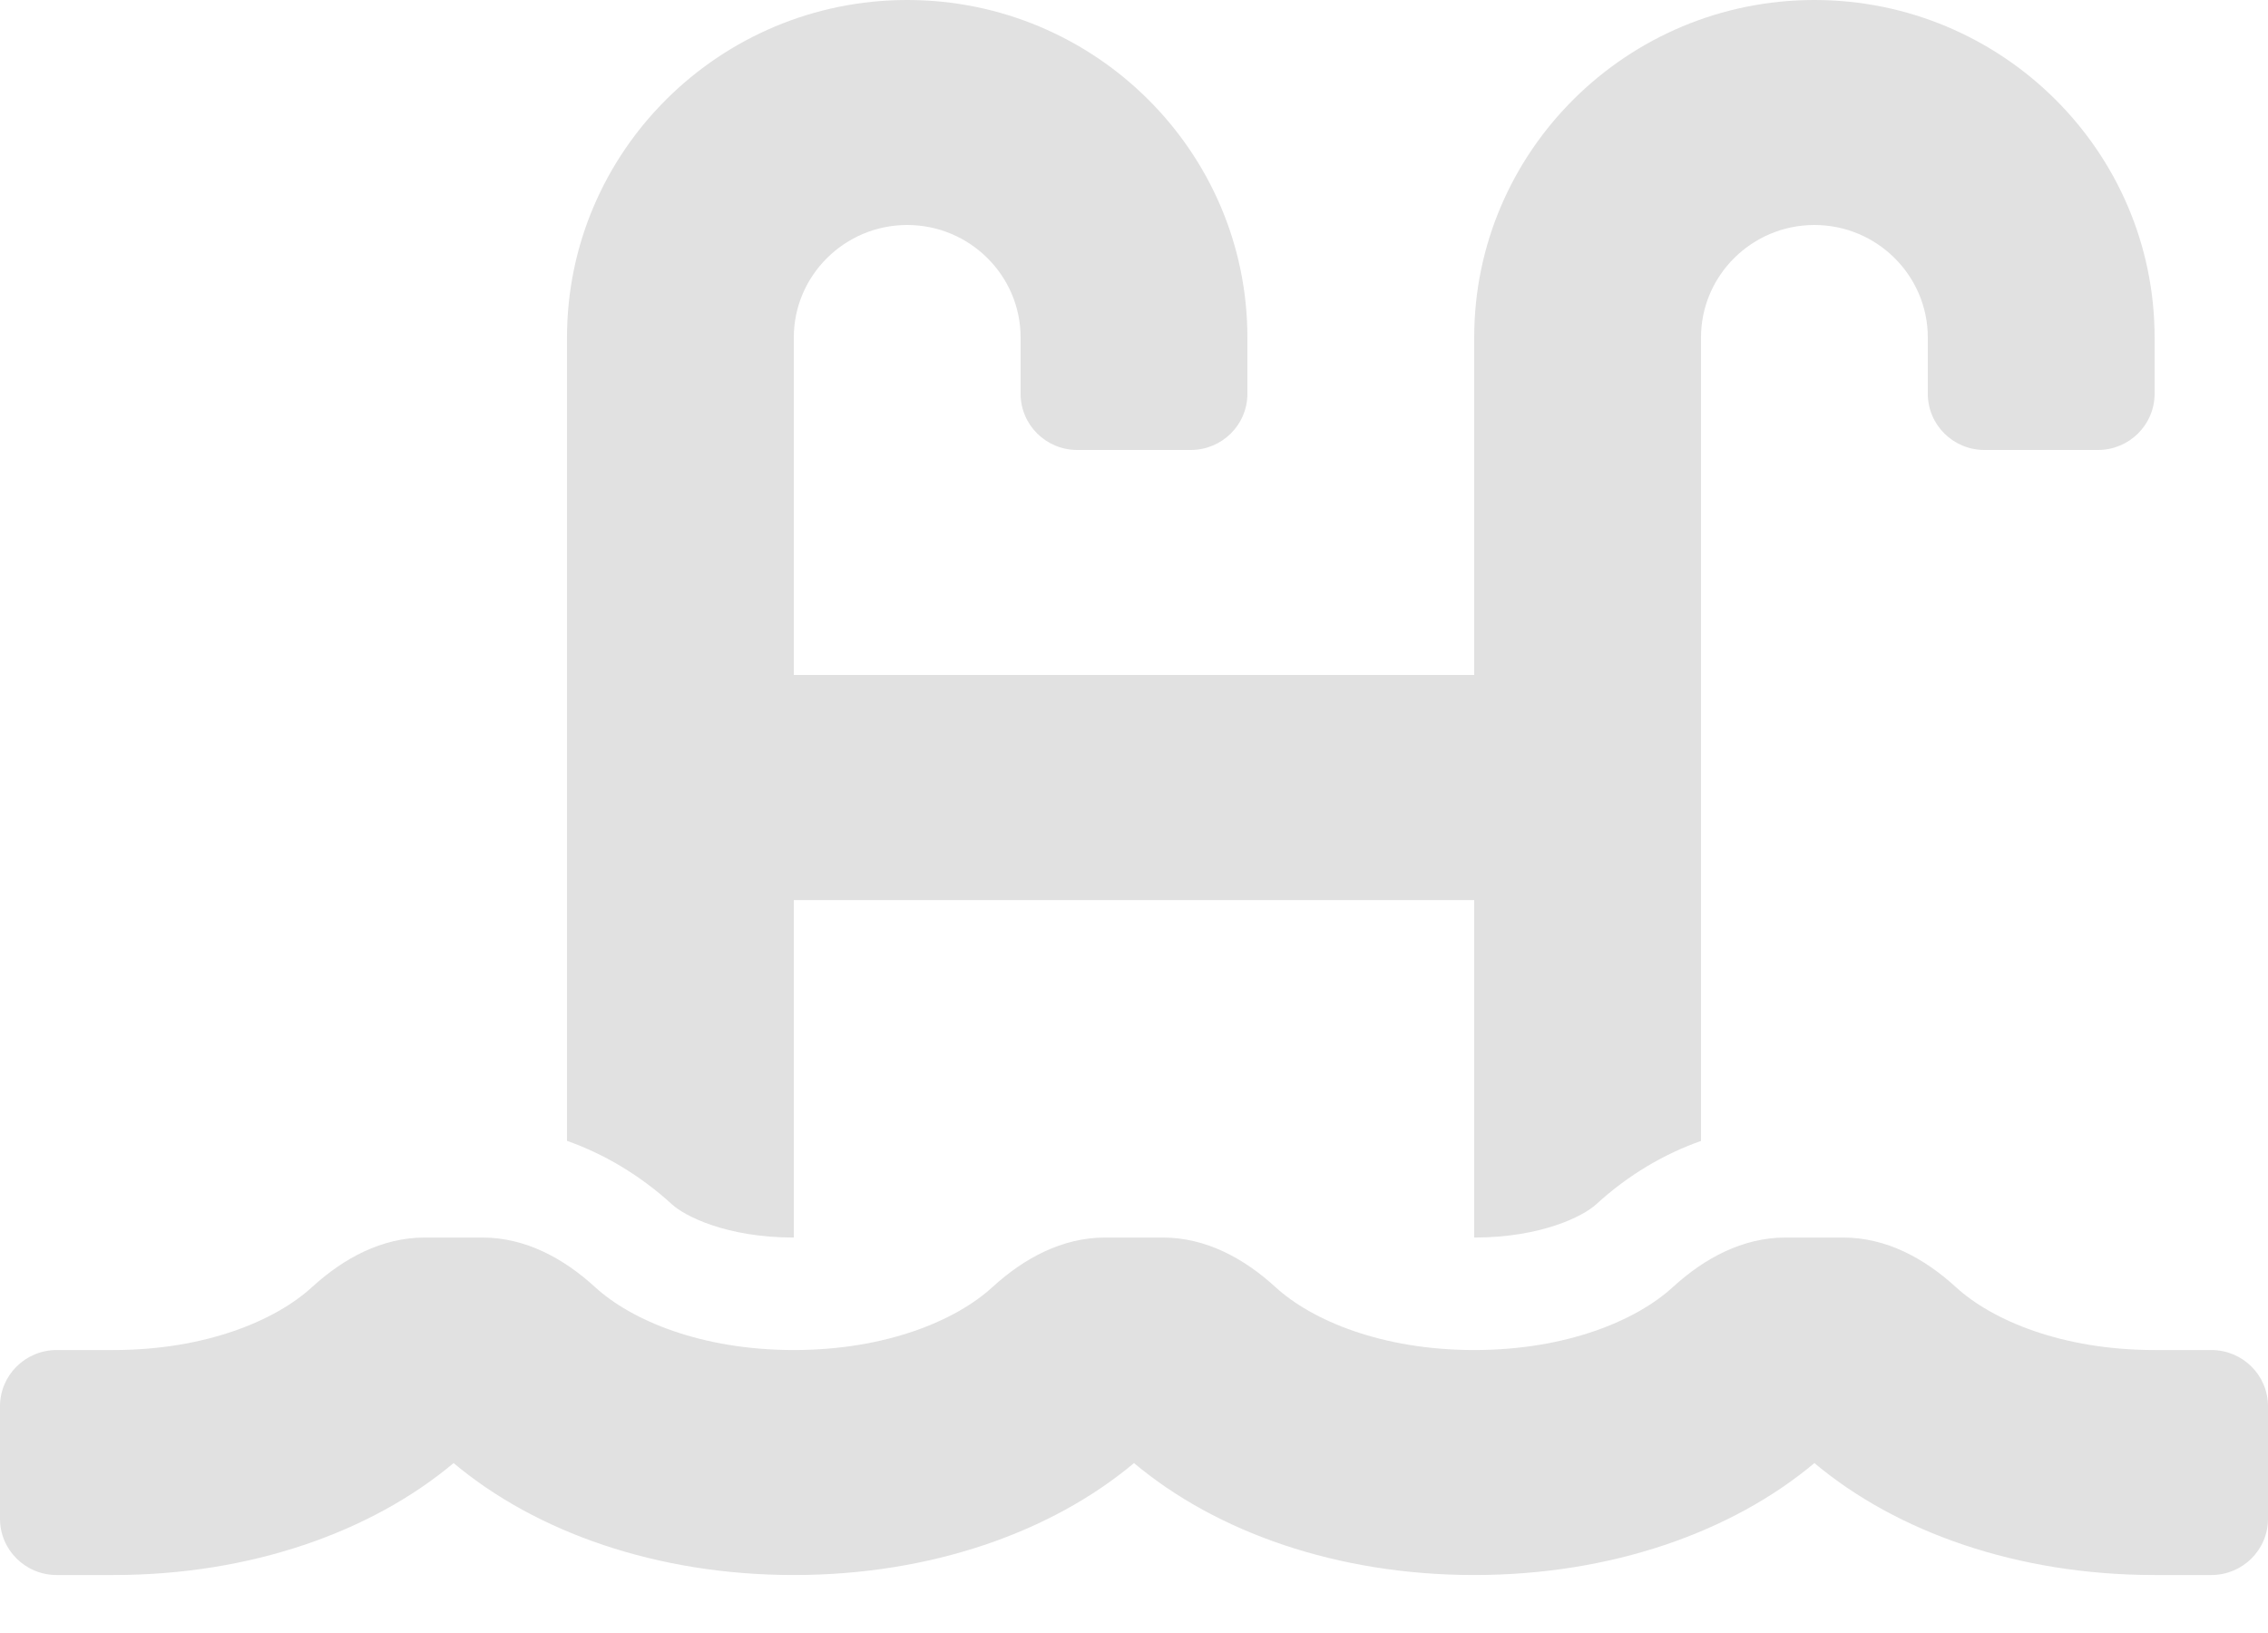 <svg width="25" height="18" viewBox="0 0 25 18" fill="none" xmlns="http://www.w3.org/2000/svg">
<path d="M24.375 14.881H23.75C22.733 14.881 21.961 14.555 21.559 14.187C21.211 13.869 20.791 13.641 20.318 13.641H19.681C19.208 13.641 18.788 13.869 18.44 14.187C18.039 14.555 17.267 14.881 16.25 14.881C15.233 14.881 14.461 14.555 14.059 14.187C13.711 13.869 13.291 13.641 12.818 13.641H12.181C11.708 13.641 11.288 13.869 10.94 14.187C10.539 14.555 9.767 14.881 8.75 14.881C7.733 14.881 6.961 14.555 6.559 14.187C6.211 13.869 5.791 13.641 5.318 13.641H4.681C4.208 13.641 3.788 13.869 3.44 14.187C3.039 14.555 2.267 14.881 1.25 14.881H0.625C0.28 14.881 0 15.158 0 15.501V16.741C0 17.084 0.28 17.361 0.625 17.361H1.25C2.759 17.361 4.091 16.889 5 16.127C5.909 16.889 7.241 17.361 8.75 17.361C10.259 17.361 11.591 16.889 12.5 16.127C13.409 16.889 14.741 17.361 16.25 17.361C17.759 17.361 19.091 16.889 20 16.127C20.909 16.889 22.241 17.361 23.75 17.361H24.375C24.72 17.361 25 17.084 25 16.741V15.501C25 15.158 24.72 14.881 24.375 14.881ZM8.75 13.641V9.921H16.25V13.641C16.997 13.641 17.456 13.402 17.593 13.276C17.952 12.948 18.343 12.72 18.75 12.576V3.72C18.75 3.037 19.311 2.48 20 2.48C20.689 2.48 21.25 3.037 21.25 3.72V4.34C21.25 4.683 21.53 4.96 21.875 4.96H23.125C23.47 4.96 23.75 4.683 23.75 4.34V3.72C23.75 1.669 22.068 0 20 0C17.932 0 16.25 1.669 16.25 3.72V7.44H8.75V3.72C8.75 3.037 9.311 2.48 10 2.48C10.689 2.48 11.25 3.037 11.25 3.72V4.34C11.25 4.683 11.53 4.96 11.875 4.96H13.125C13.47 4.96 13.75 4.683 13.75 4.34V3.72C13.75 1.669 12.068 0 10 0C7.932 0 6.25 1.669 6.25 3.72V12.575C6.657 12.72 7.048 12.948 7.407 13.275C7.545 13.402 8.003 13.641 8.75 13.641Z" fill="#E1E1E1"/>
</svg>
